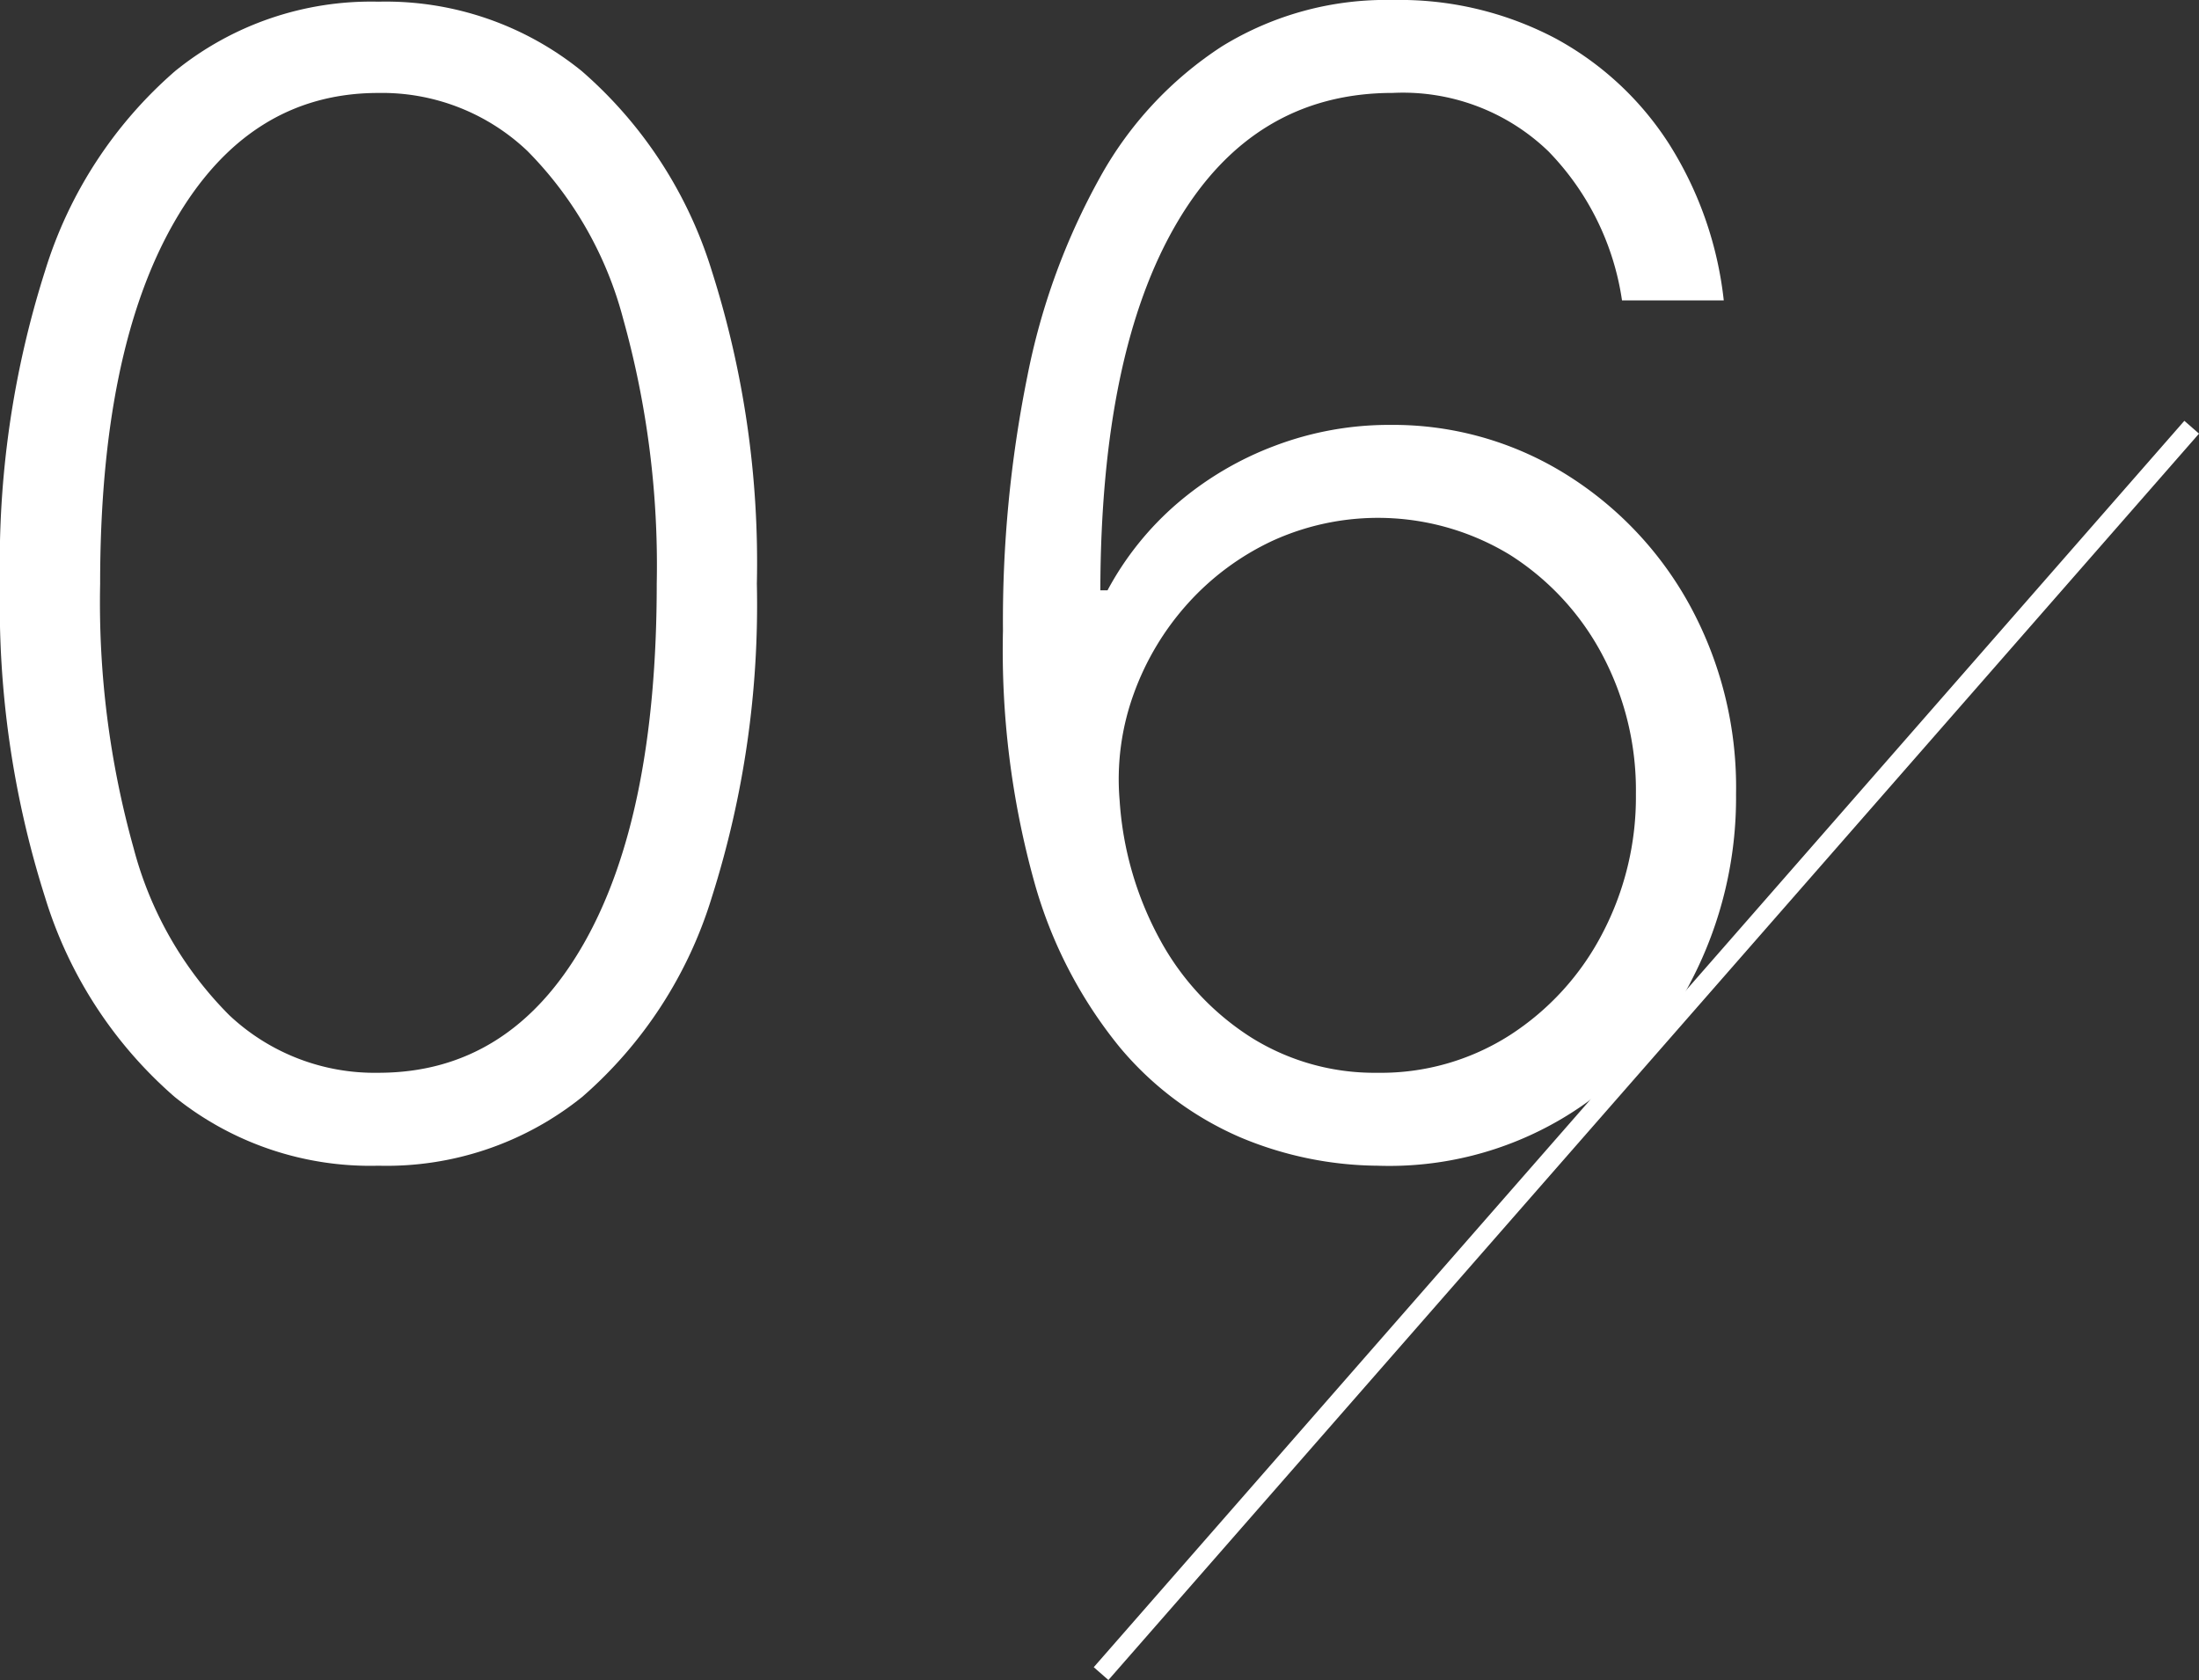 <svg xmlns="http://www.w3.org/2000/svg" viewBox="0 0 112.914 86.267"><rect x="0" y="0" width="112.914" height="86.267" fill="#333333" stroke="none"/><defs><style>.cls-1{fill:#fff;}.cls-2{fill:none;stroke:#fff;stroke-miterlimit:10;fill-rule:evenodd;}</style></defs><g id="レイヤー_2" data-name="レイヤー 2"><g id="Layer_1" data-name="Layer 1"><path class="cls-1" d="M19.432,59.858A16.017,16.017,0,0,1,8.963,56.321,22.154,22.154,0,0,1,2.315,46.08,49.558,49.558,0,0,1,0,29.972,49.332,49.332,0,0,1,2.315,13.906,22.252,22.252,0,0,1,8.991,3.65,15.975,15.975,0,0,1,19.432.086,15.978,15.978,0,0,1,29.872,3.65a22.26,22.26,0,0,1,6.676,10.256,49.332,49.332,0,0,1,2.315,16.066A49.558,49.558,0,0,1,36.548,46.08,22.154,22.154,0,0,1,29.9,56.321,16.016,16.016,0,0,1,19.432,59.858Zm0-4.772q6.732,0,10.511-6.577t3.779-18.537A47.053,47.053,0,0,0,32,16.378a19.166,19.166,0,0,0-4.915-8.622,10.832,10.832,0,0,0-7.656-2.983q-6.676,0-10.483,6.633T5.142,29.972a46.835,46.835,0,0,0,1.719,13.58,18.942,18.942,0,0,0,4.914,8.579A10.887,10.887,0,0,0,19.432,55.086Z"/><path class="cls-1" d="M70.73,59.858A18.517,18.517,0,0,1,63.685,58.4a16.65,16.65,0,0,1-6.194-4.631,23.306,23.306,0,0,1-4.375-8.453A44.43,44.43,0,0,1,51.5,32.387a63.261,63.261,0,0,1,1.25-13.054A34.78,34.78,0,0,1,56.5,9.077a18.927,18.927,0,0,1,6.25-6.7A16.072,16.072,0,0,1,71.525,0a17.147,17.147,0,0,1,8.324,1.961A15.94,15.94,0,0,1,85.7,7.387a18.863,18.863,0,0,1,2.812,8.04H83.287a13.837,13.837,0,0,0-3.779-7.656,10.756,10.756,0,0,0-7.983-3q-7.16,0-11.079,6.648T56.5,30.312h.369a15.588,15.588,0,0,1,3.594-4.474,16.724,16.724,0,0,1,5.014-2.954,16.548,16.548,0,0,1,5.909-1.066,16.774,16.774,0,0,1,8.892,2.457,18.216,18.216,0,0,1,6.449,6.734,19.5,19.5,0,0,1,2.415,9.759,20.356,20.356,0,0,1-2.287,9.573A17.4,17.4,0,0,1,70.73,59.858Zm0-4.772a12.284,12.284,0,0,0,6.8-1.933,13.721,13.721,0,0,0,4.73-5.184A15.074,15.074,0,0,0,84,40.768a14.834,14.834,0,0,0-1.733-7.16,13.606,13.606,0,0,0-4.73-5.114,13.037,13.037,0,0,0-12.2-.723A13.581,13.581,0,0,0,61,30.98a14.031,14.031,0,0,0-2.784,4.645,12.855,12.855,0,0,0-.725,5.483,17.224,17.224,0,0,0,2.088,7.173,13.662,13.662,0,0,0,4.659,4.987A11.927,11.927,0,0,0,70.73,55.086Z"/><path class="cls-2" d="M112.538,21.938l-56,64"/></g></g></svg>